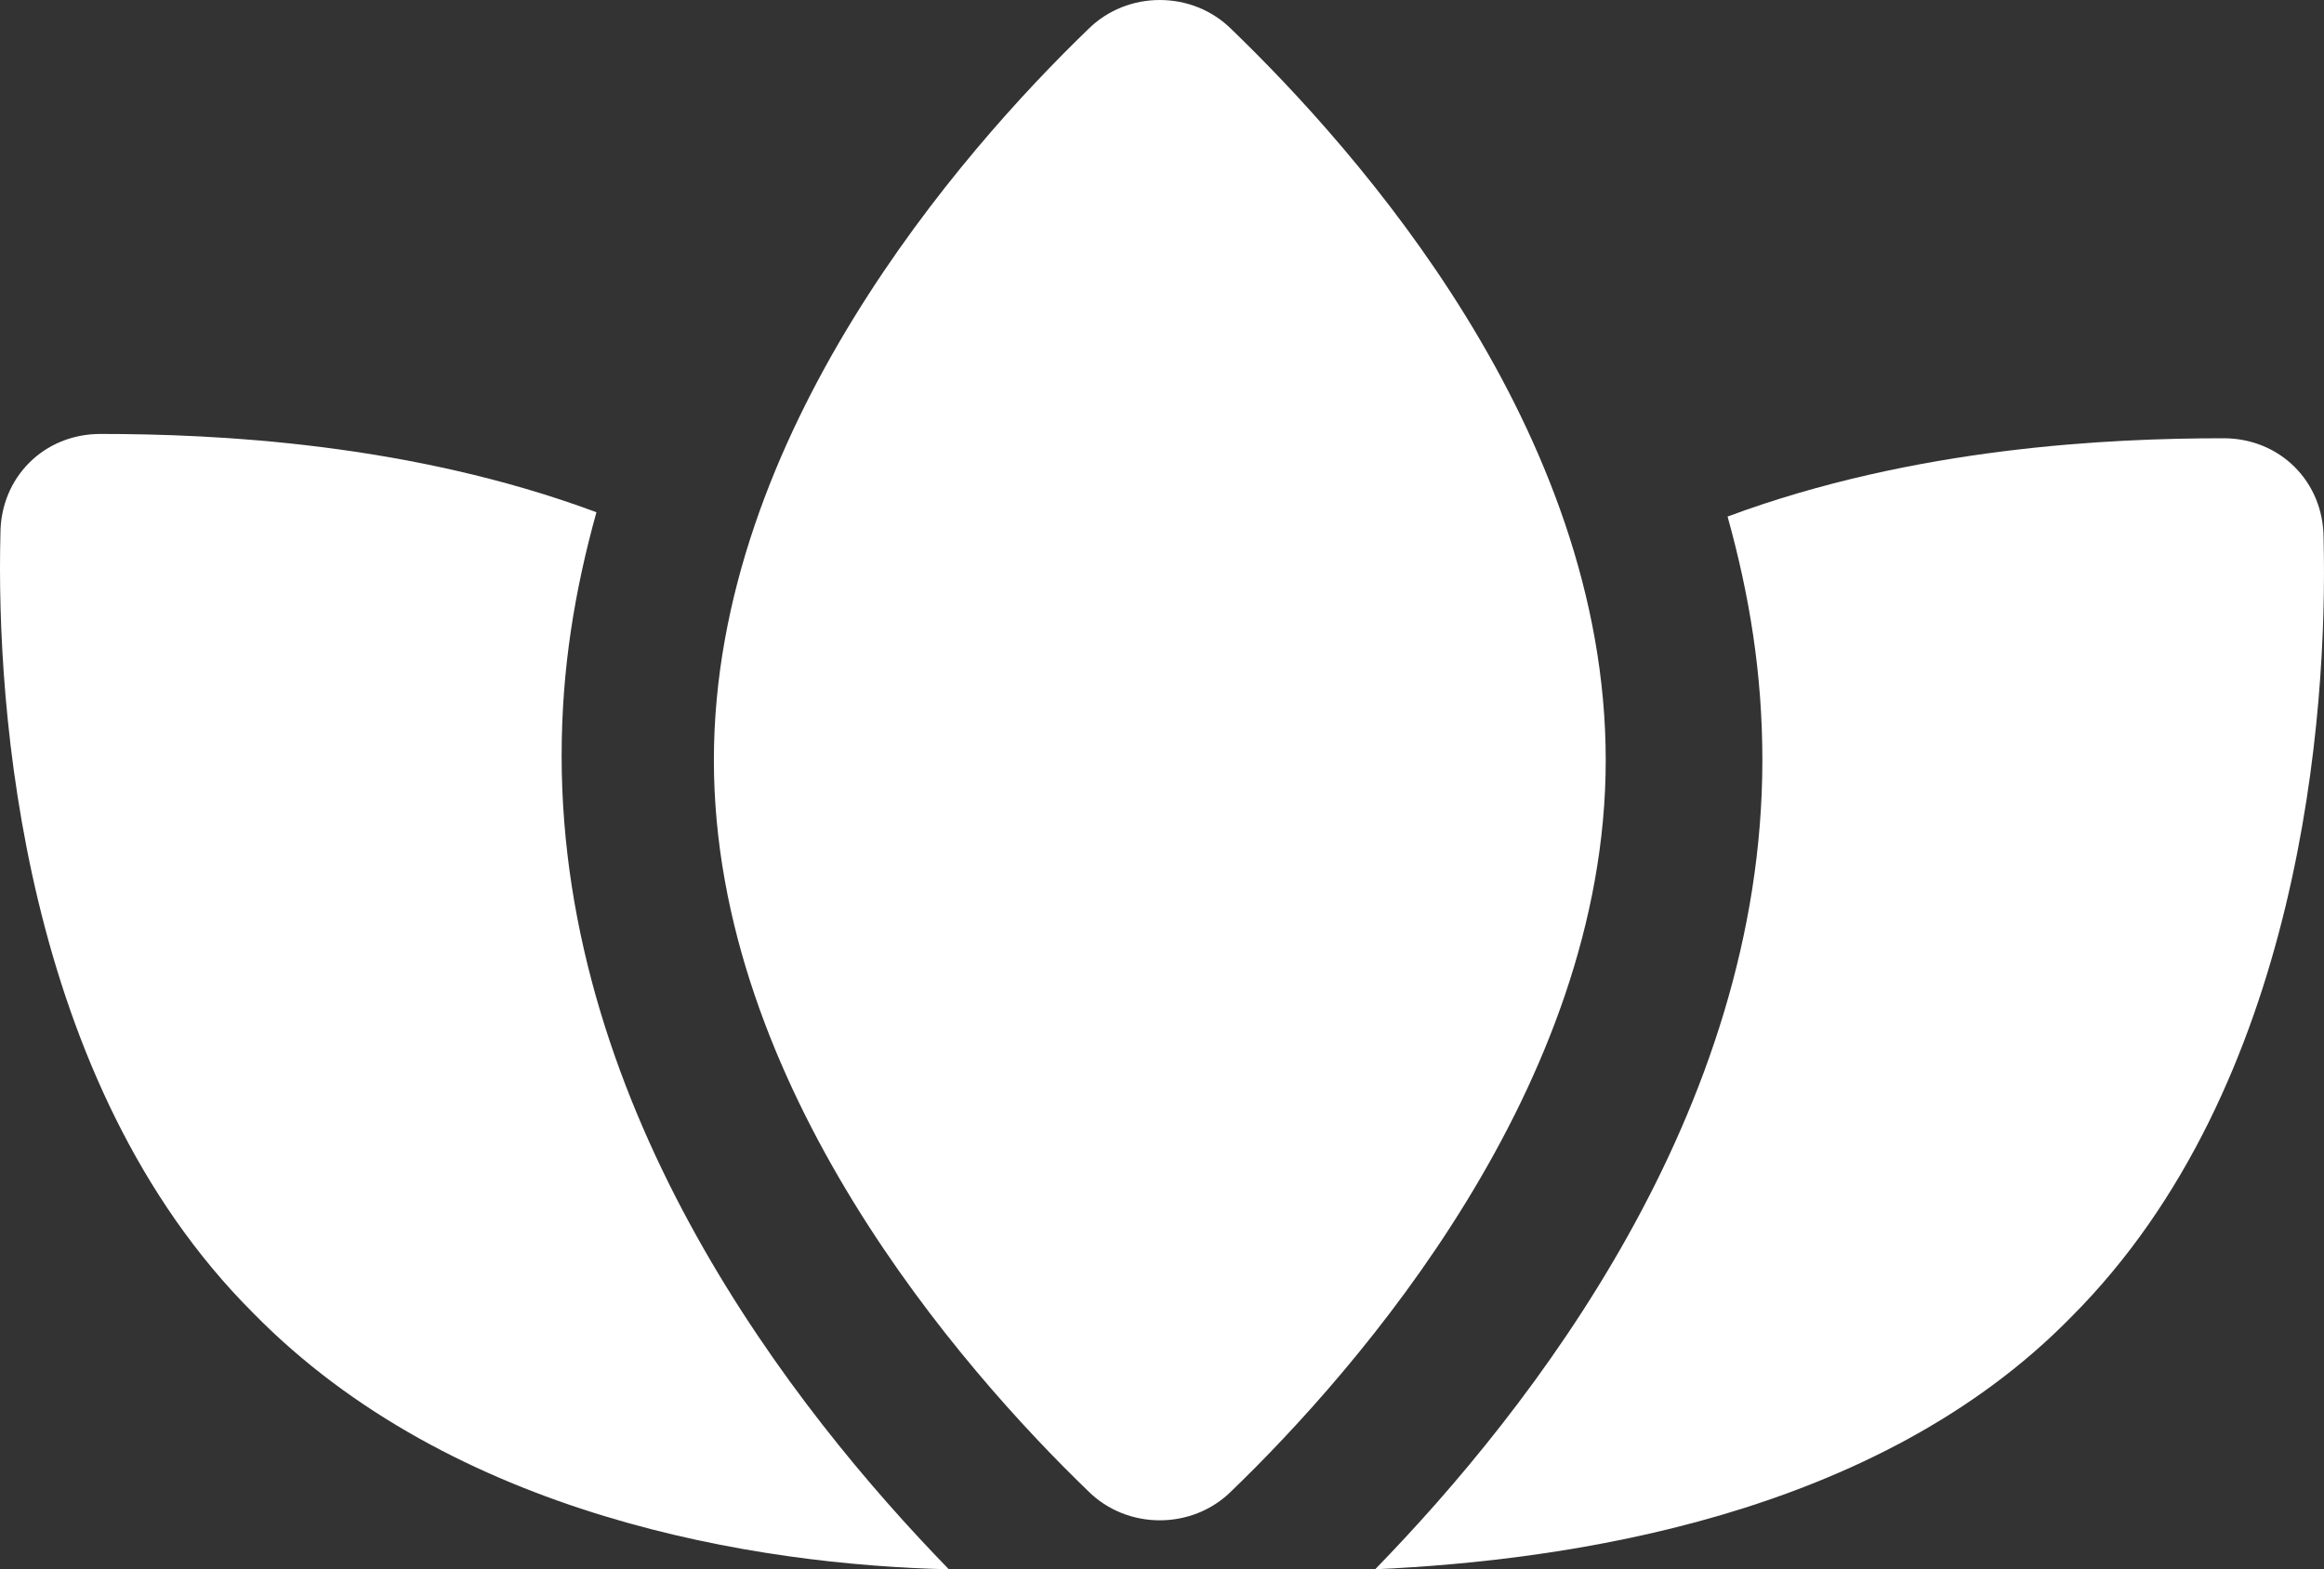 <?xml version="1.0" encoding="UTF-8"?><svg id="Layer_2" xmlns="http://www.w3.org/2000/svg" width="60.848" height="41.092" viewBox="0 0 60.848 41.092"><rect x="0" y="0" width="60.848" height="41.092" fill="#333333" stroke="none"/><defs><style>.cls-1{fill:#fff;stroke-width:0px;}</style></defs><g id="Layer_1-2"><path class="cls-1" d="M24.843,41.092c-4.101-4.215-10.138-11.96-10.138-21.3,0-2.278.342-4.328.911-6.379-4.898-1.823-10.024-2.05-12.985-2.05C1.15,11.362.011,12.501.011,13.982c-.114,4.556.57,14.352,6.607,20.389,5.24,5.354,13.213,6.607,18.225,6.721Z"/><path class="cls-1" d="M36.005,41.092c5.012-.228,13.099-1.367,18.225-6.607,6.037-6.037,6.721-15.833,6.607-20.389,0-1.481-1.139-2.62-2.62-2.62-2.962,0-8.087.228-12.985,2.05.57,2.05.911,4.101.911,6.379,0,9.226-6.037,16.972-10.138,21.187Z"/><path class="cls-1" d="M32.246.769c-1.025-1.025-2.734-1.025-3.759,0-3.303,3.189-9.796,10.593-9.796,19.136s6.493,15.947,9.796,19.136c1.025,1.025,2.734,1.025,3.759,0,3.303-3.189,9.796-10.593,9.796-19.136,0-8.657-6.493-15.947-9.796-19.136Z"/></g></svg>